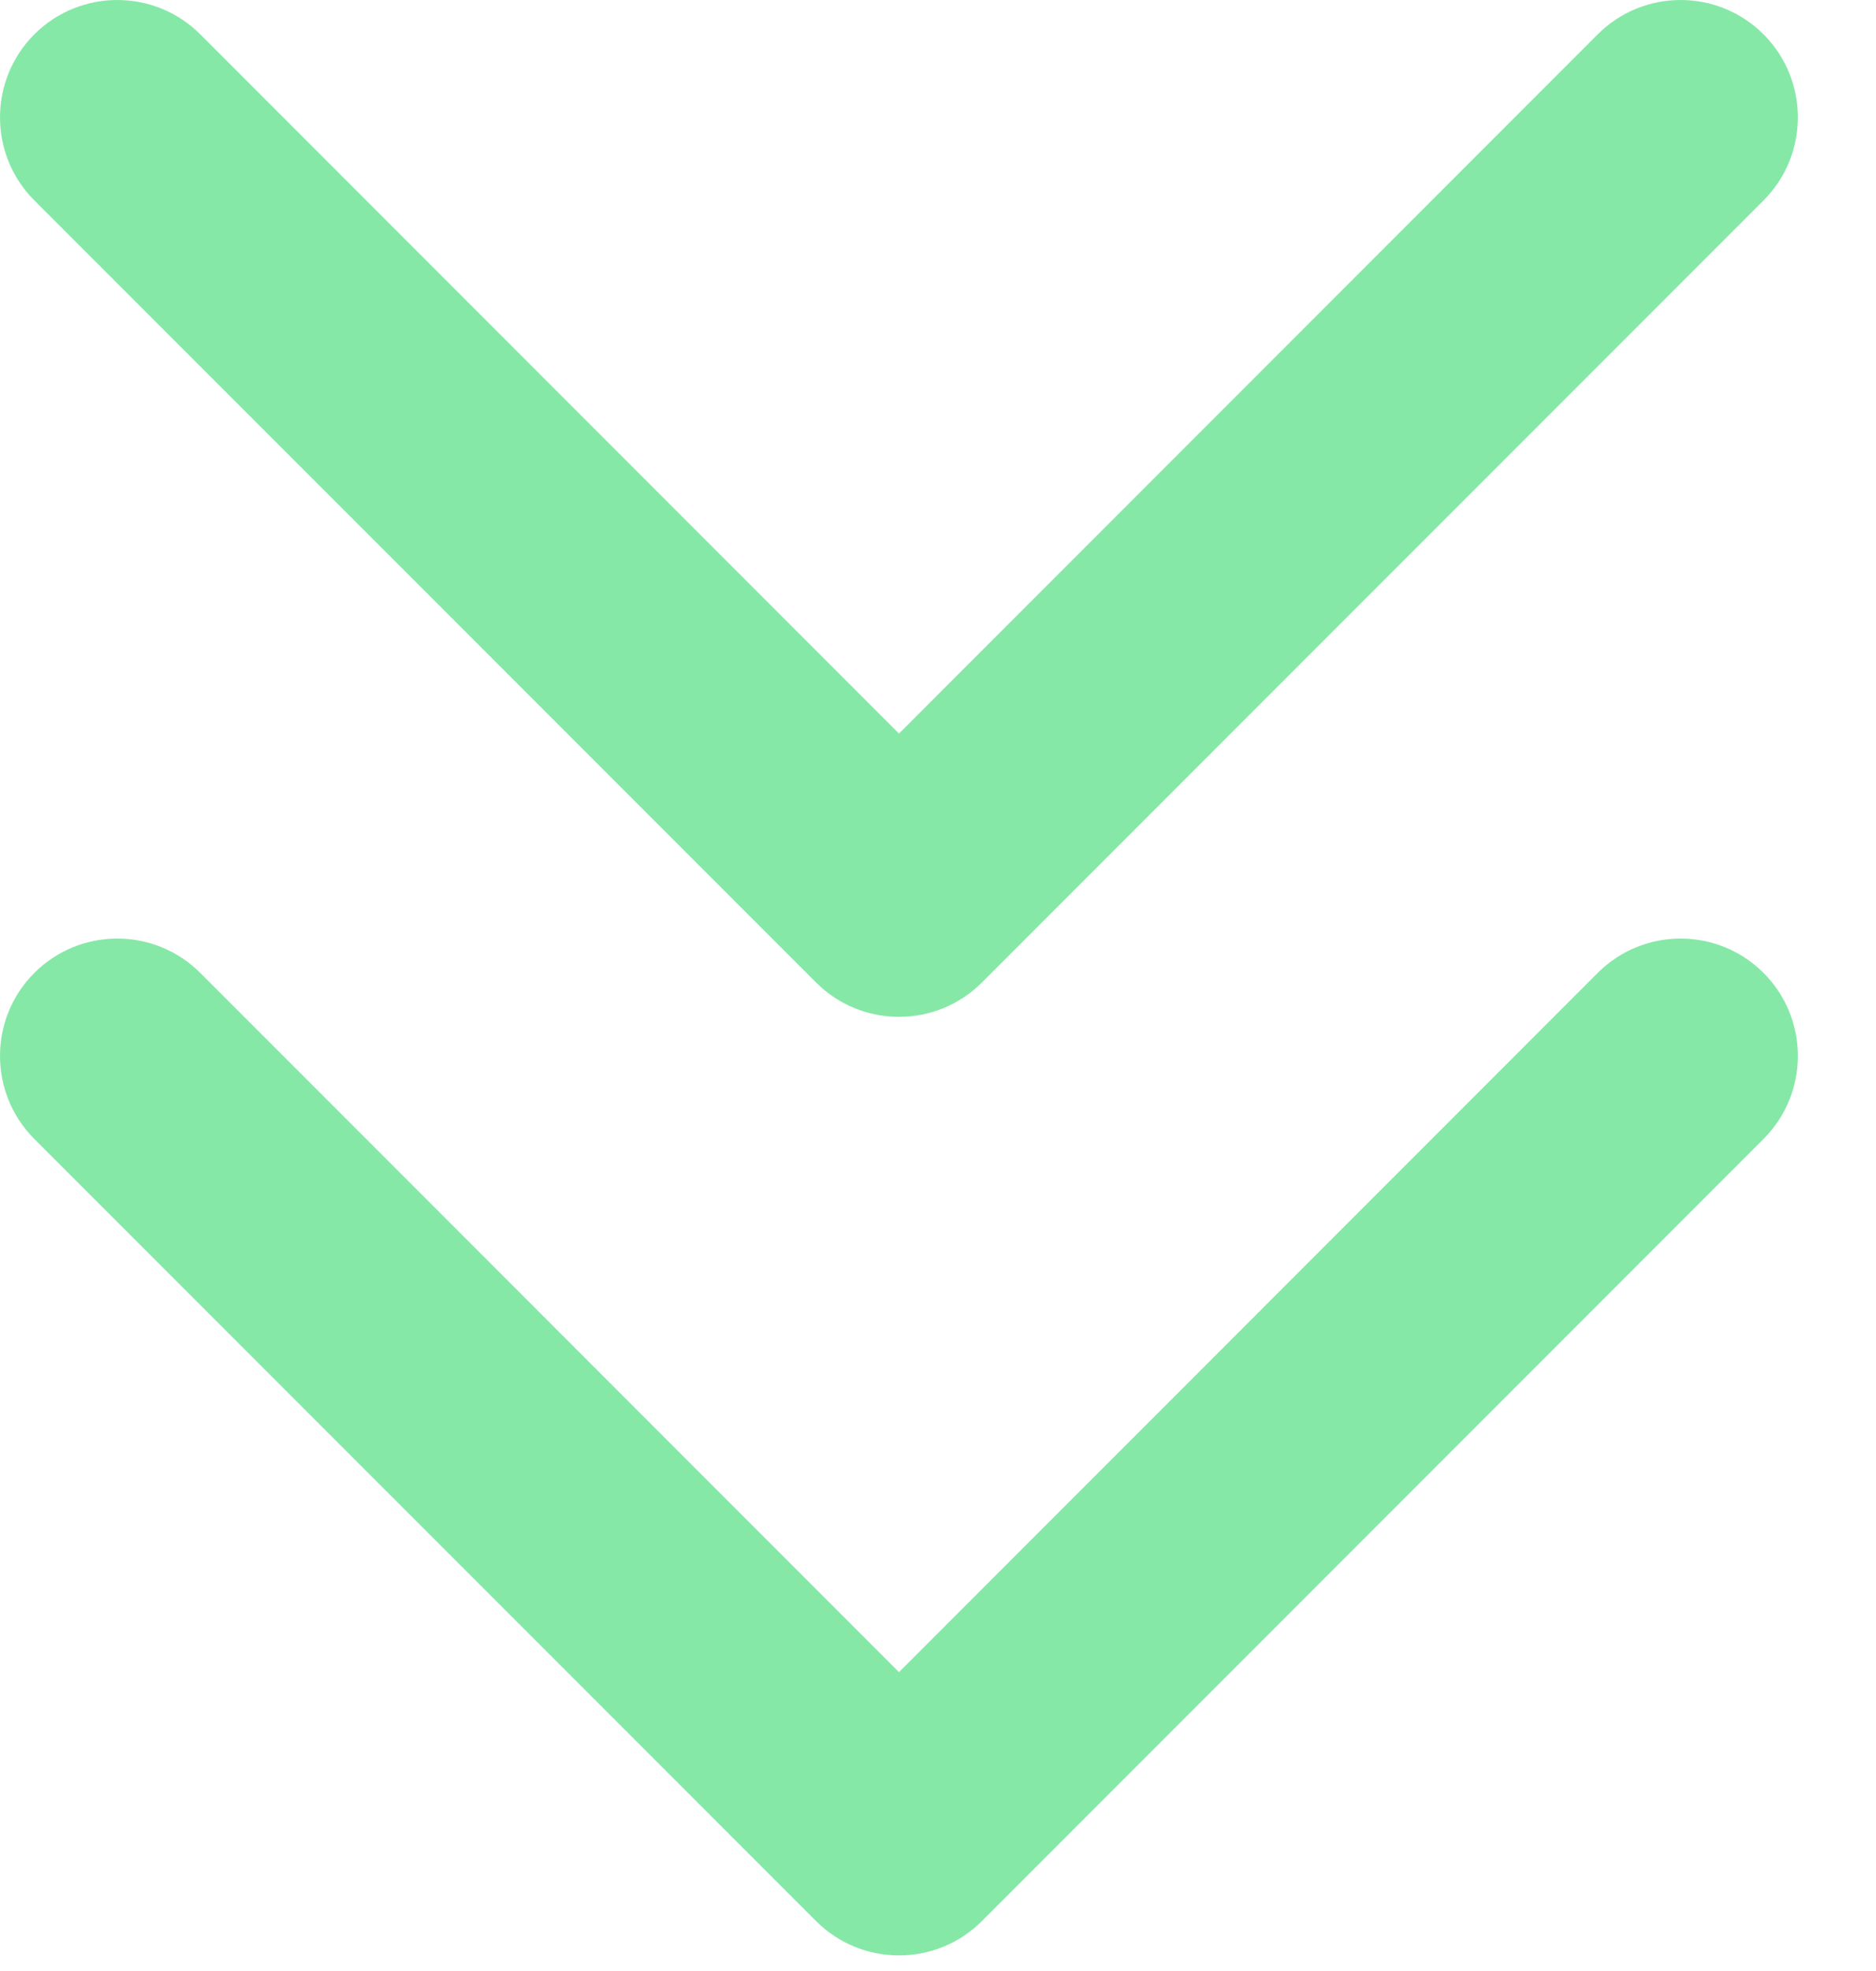 <?xml version="1.0" encoding="utf-8"?>
<svg xmlns="http://www.w3.org/2000/svg" fill="none" height="100%" overflow="visible" preserveAspectRatio="none" style="display: block;" viewBox="0 0 20 21" width="100%">
<path d="M17.033 10.366C17.521 9.878 18.313 9.878 18.801 10.366C19.289 10.854 19.289 11.646 18.801 12.135L10.468 20.468C9.98 20.956 9.188 20.956 8.7 20.468L0.366 12.135C-0.122 11.646 -0.122 10.854 0.366 10.366C0.854 9.878 1.647 9.878 2.135 10.366L9.584 17.816L17.033 10.366ZM17.033 0.366C17.521 -0.122 18.313 -0.122 18.801 0.366C19.289 0.854 19.289 1.647 18.801 2.135L10.468 10.468C9.98 10.956 9.188 10.956 8.7 10.468L0.366 2.135C-0.122 1.647 -0.122 0.854 0.366 0.366C0.854 -0.122 1.647 -0.122 2.135 0.366L9.584 7.816L17.033 0.366Z" fill="#85E8A7" id="Vector"/>
</svg>
